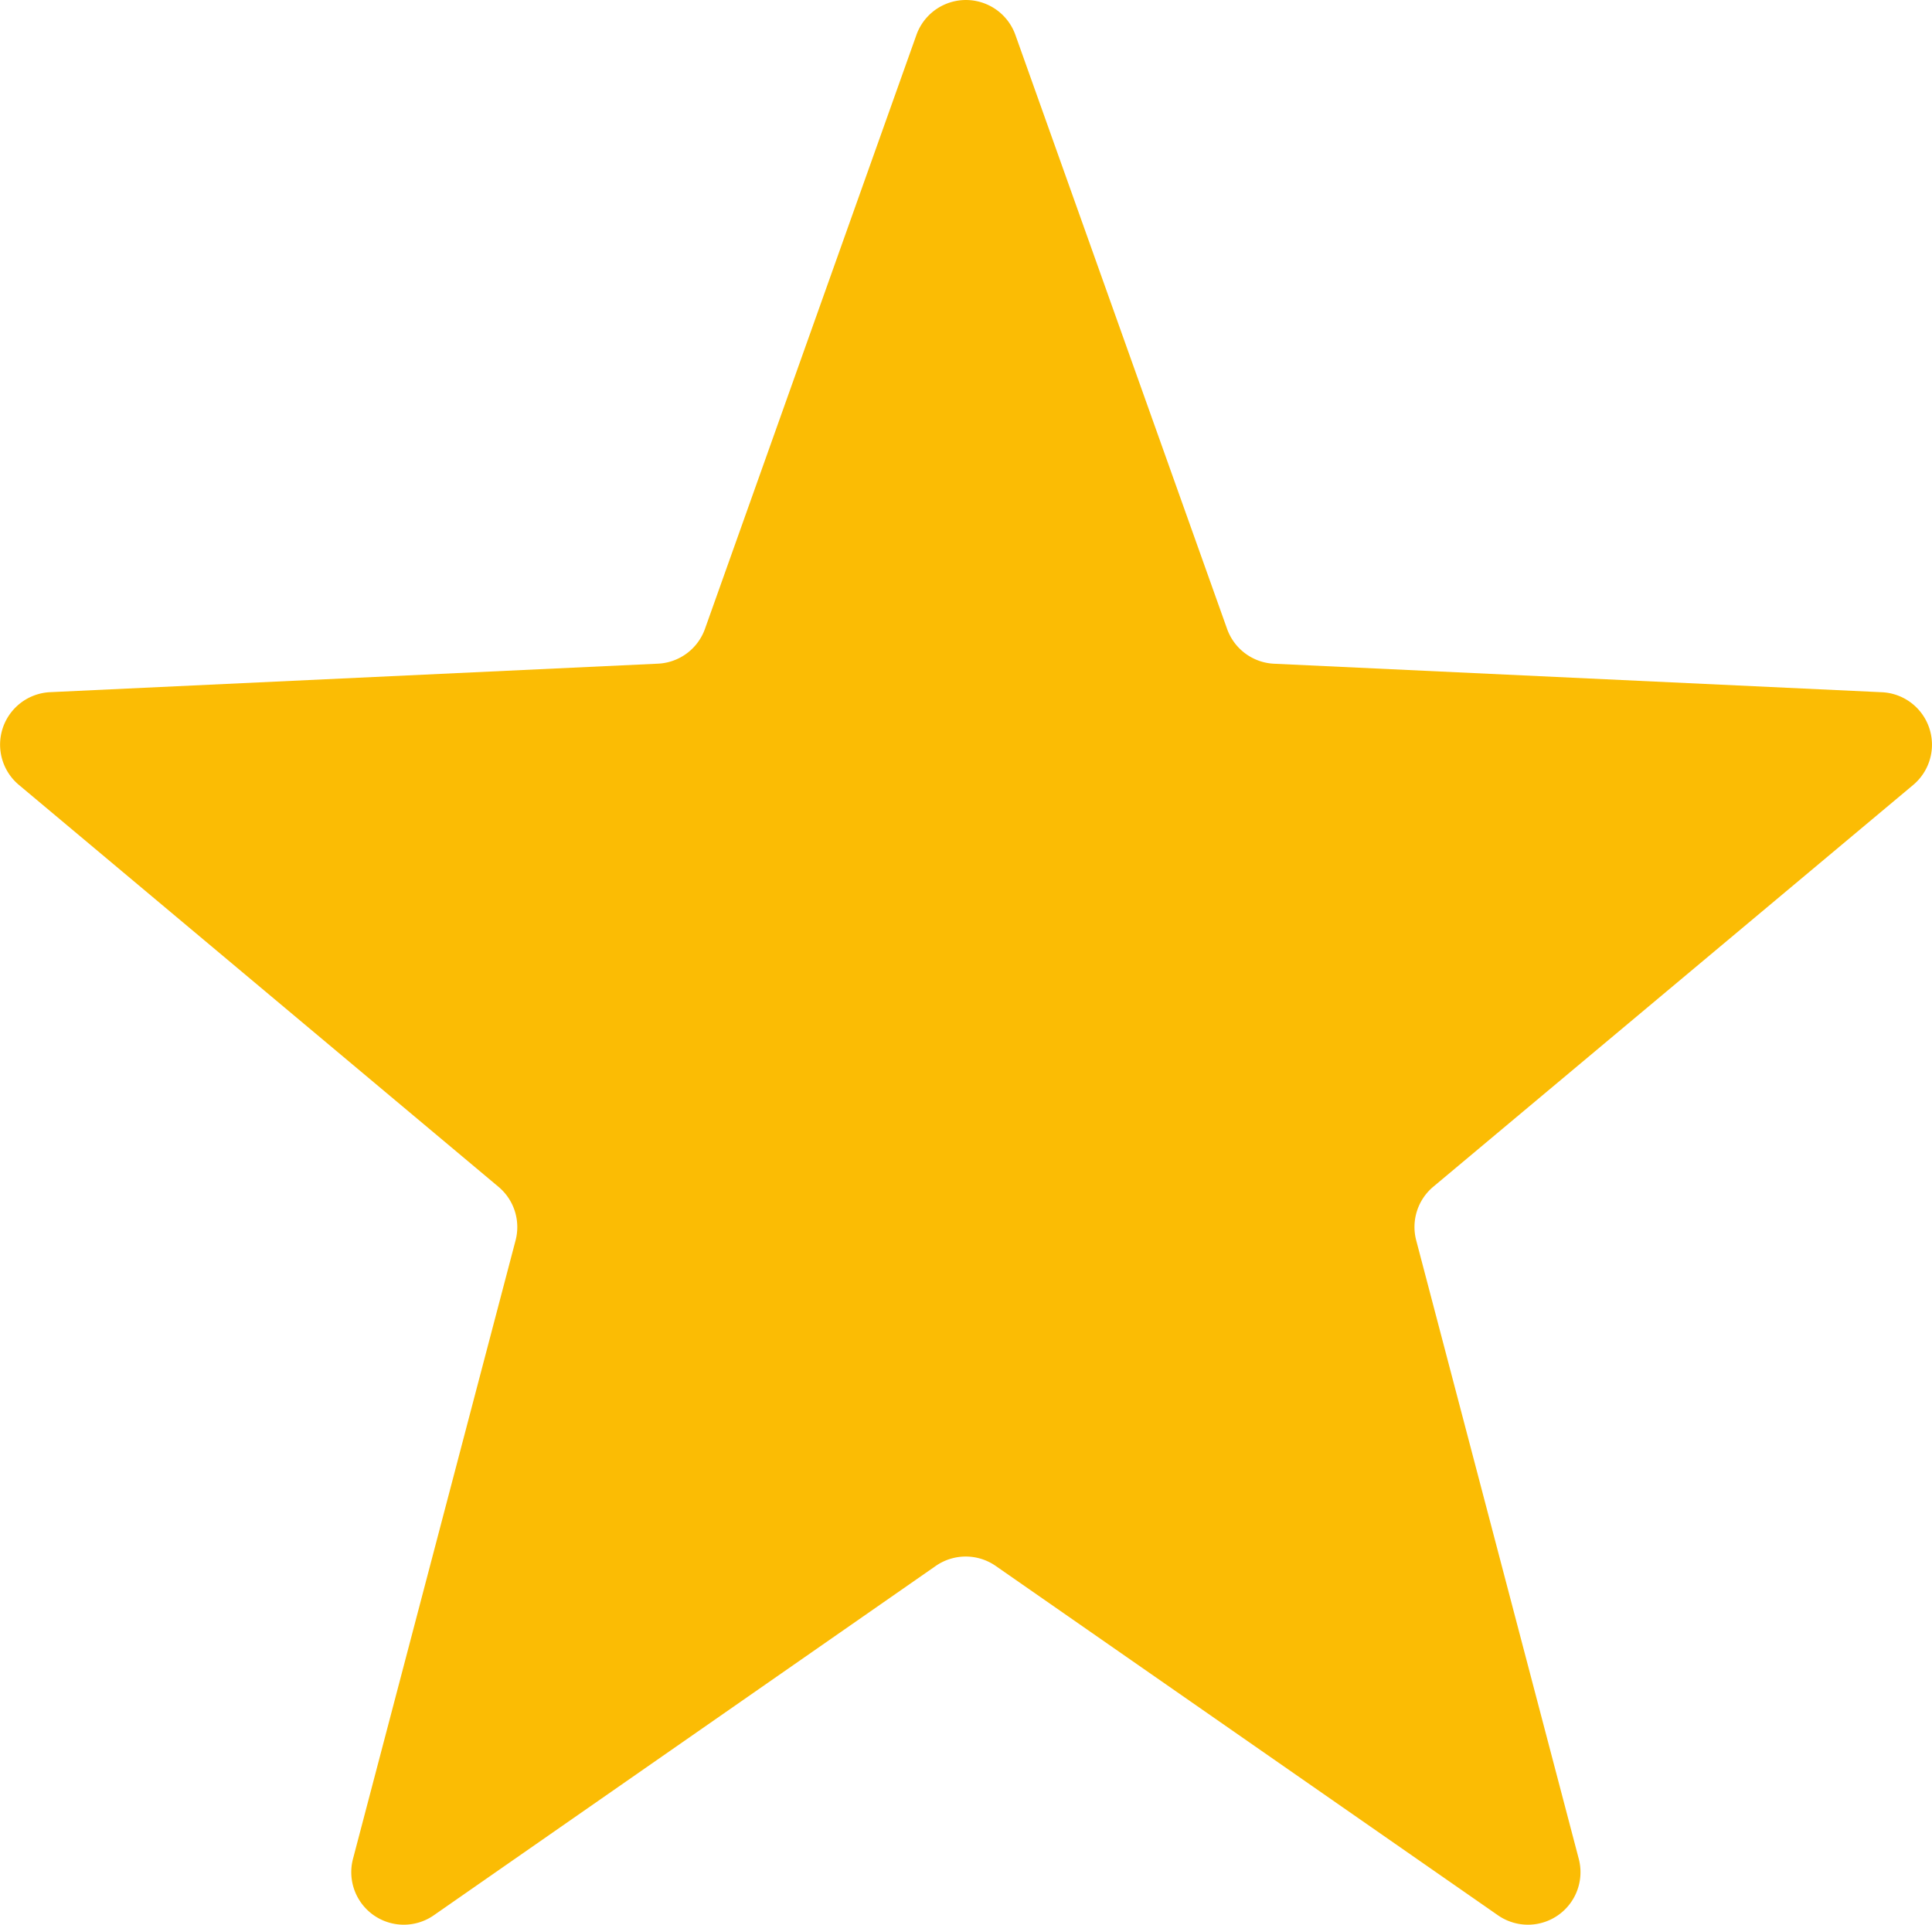 <svg xmlns="http://www.w3.org/2000/svg" width="32.149" height="32.029" viewBox="0 0 32.149 32.029">
  <path id="Polygon_1" data-name="Polygon 1" d="M16.053,1.569a.874.874,0,0,1,1.646,0l3.523,9.885a.874.874,0,0,0,.783.58l10.11.474a.874.874,0,0,1,.524,1.543l-7.987,6.687a.874.874,0,0,0-.283.891l2.705,10.292a.874.874,0,0,1-1.344.94l-8.357-5.813a.874.874,0,0,0-1,0L8.021,32.861a.874.874,0,0,1-1.344-.94l2.705-10.29A.874.874,0,0,0,9.1,20.74l-7.983-6.69a.874.874,0,0,1,.524-1.543l10.11-.474a.874.874,0,0,0,.783-.58Z" transform="translate(-0.803 -0.989)" fill="#fbbc04"/>
</svg>
